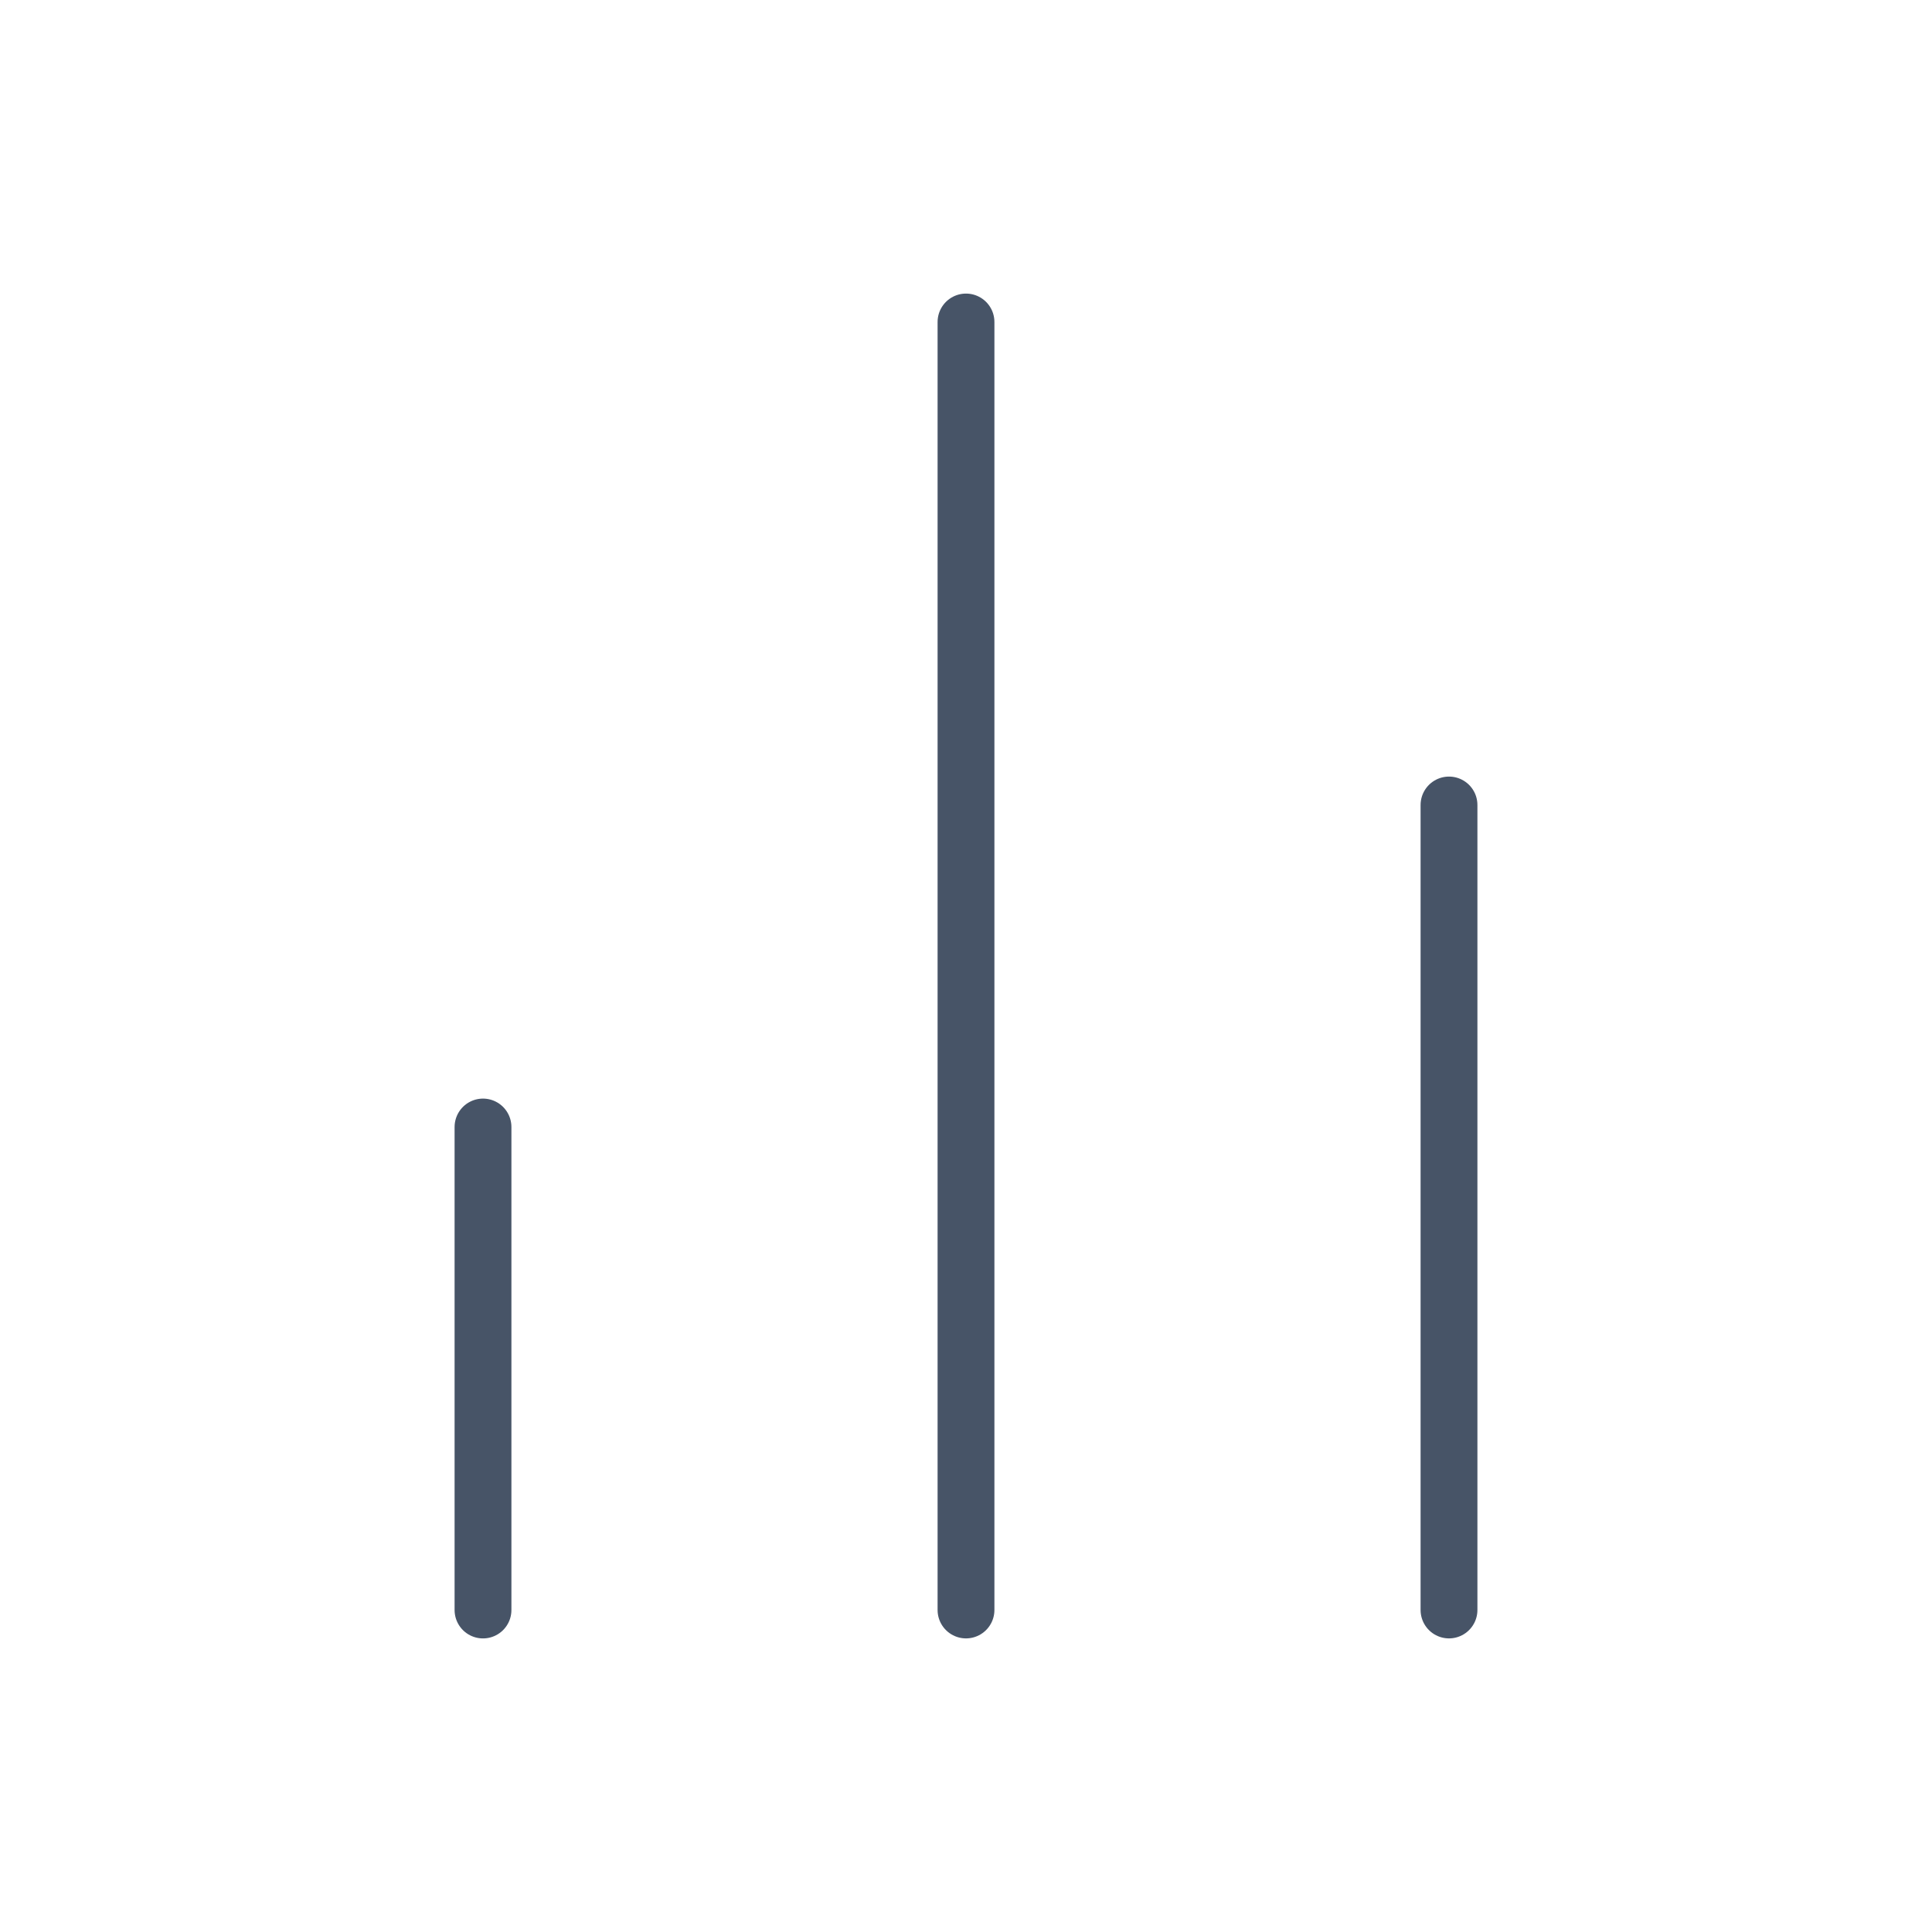 <svg width="68" height="68" viewBox="0 0 68 68" fill="none" xmlns="http://www.w3.org/2000/svg">
<path d="M51 56.666V28.333" stroke="#475467" stroke-width="2" stroke-linecap="round" stroke-linejoin="round"/>
<path d="M34 56.666V11.333" stroke="#475467" stroke-width="2" stroke-linecap="round" stroke-linejoin="round"/>
<path d="M17 56.667V39.667" stroke="#475467" stroke-width="2" stroke-linecap="round" stroke-linejoin="round"/>
</svg>
